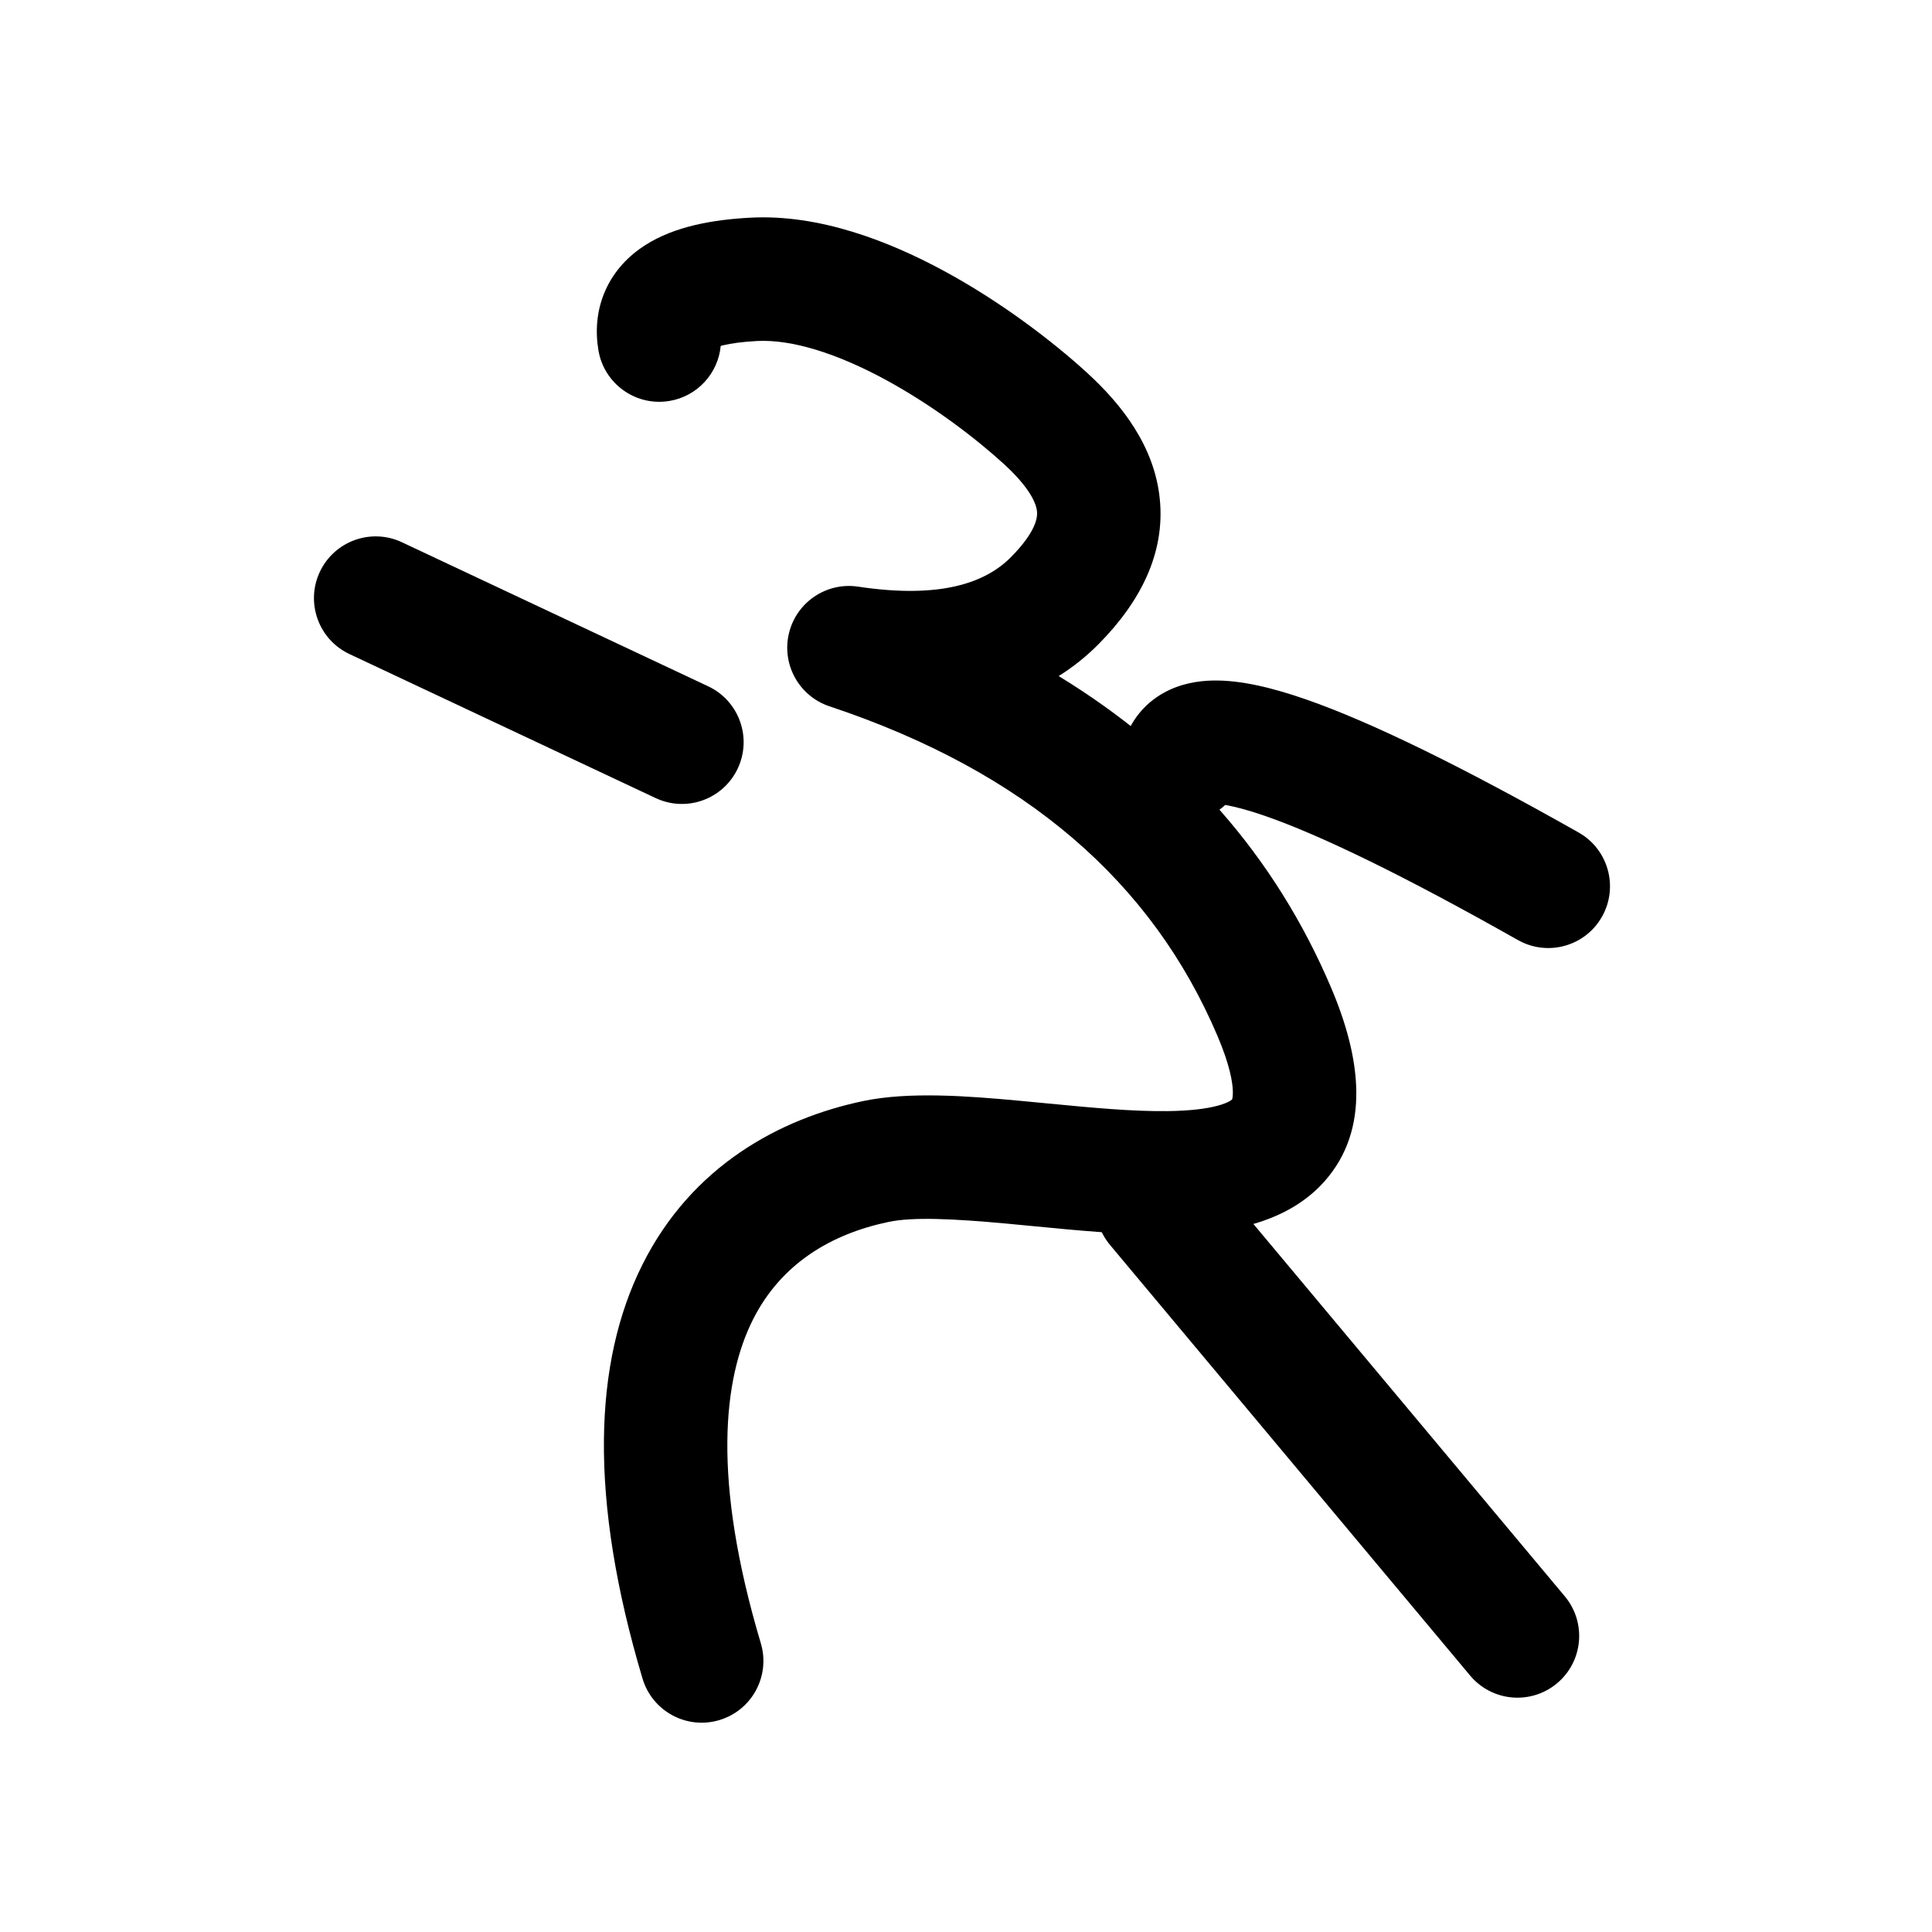 <svg width="240" height="240" viewBox="0 0 240 240" fill="none" xmlns="http://www.w3.org/2000/svg">
<path fill-rule="evenodd" clip-rule="evenodd" d="M110.046 47.193C104.024 43.921 98.39 42.133 94.045 42.361C92.215 42.457 90.841 42.654 89.847 42.89C89.735 42.916 89.63 42.942 89.531 42.969C89.213 46.352 86.656 49.23 83.149 49.81C78.971 50.502 75.025 47.673 74.334 43.492C73.949 41.16 74.088 38.579 75.205 36.072C76.32 33.567 78.144 31.74 80.127 30.468C83.802 28.108 88.574 27.285 93.242 27.04C101.776 26.593 110.417 29.937 117.364 33.711C124.478 37.577 130.806 42.444 135.01 46.28C139.385 50.27 143.399 55.442 144.069 61.94C144.775 68.785 141.586 74.848 136.476 80.007C134.982 81.519 133.317 82.854 131.514 83.984C146.98 93.436 158.39 106.308 165.357 122.697C169.018 131.313 170.315 140.253 164.516 146.773C161.863 149.755 158.411 151.318 155.238 152.173C152.055 153.03 148.615 153.32 145.32 153.366C139.938 153.44 133.831 152.848 128.366 152.317C127.248 152.208 126.158 152.103 125.105 152.006C118.33 151.381 113.398 151.158 110.376 151.792C103.284 153.279 97.019 156.949 93.504 163.984C89.884 171.231 88.389 183.607 94.512 204.133C95.722 208.193 93.415 212.466 89.357 213.677C85.3 214.89 81.03 212.58 79.818 208.521C73.118 186.059 73.737 169.239 79.789 157.125C85.947 144.798 96.912 138.939 107.231 136.776C112.916 135.583 120.235 136.149 126.512 136.728C127.744 136.841 128.957 136.959 130.152 137.074C135.606 137.6 140.658 138.087 145.107 138.026C147.768 137.988 149.795 137.75 151.252 137.357C151.958 137.168 152.423 136.97 152.712 136.811C152.831 136.747 152.943 136.672 153.048 136.586L153.05 136.585L153.055 136.569C153.078 136.503 153.157 136.234 153.151 135.663C153.14 134.432 152.744 132.224 151.247 128.702C143.141 109.632 127.47 95.878 103.04 87.741C99.265 86.483 97.078 82.544 98.006 78.674C98.933 74.802 102.667 72.284 106.602 72.876C116.836 74.417 122.427 72.398 125.585 69.208C128.839 65.922 128.882 64.146 128.818 63.517C128.716 62.542 127.957 60.606 124.678 57.615C121.231 54.469 115.9 50.373 110.046 47.193Z" fill="black"/>
<path fill-rule="evenodd" clip-rule="evenodd" d="M138.858 143.856C139.629 143.21 140.52 142.722 141.481 142.42C142.442 142.118 143.454 142.009 144.458 142.098C145.462 142.187 146.438 142.473 147.33 142.94C148.222 143.406 149.013 144.044 149.656 144.816L194.384 198.299C197.101 201.547 196.672 206.385 193.424 209.104C192.653 209.751 191.761 210.239 190.8 210.54C189.839 210.842 188.828 210.951 187.824 210.862C186.82 210.773 185.844 210.487 184.952 210.02C184.059 209.554 183.269 208.916 182.625 208.144L137.898 154.662C135.181 151.413 135.61 146.575 138.858 143.856ZM152.201 99.996C153.24 100.168 154.842 100.558 157.13 101.35C164.004 103.731 174.404 108.776 188.562 116.777C192.248 118.86 196.926 117.559 199.008 113.869C201.09 110.18 199.789 105.5 196.103 103.417C181.79 95.329 170.393 89.709 162.147 86.852C158.134 85.462 154.141 84.461 150.632 84.538C148.828 84.578 146.596 84.911 144.477 86.114C142.167 87.418 140.444 89.55 139.66 92.076C138.386 96.116 140.628 100.424 144.666 101.698C147.394 102.559 150.245 101.815 152.201 99.996ZM150.885 99.882C150.885 99.882 150.895 99.88 150.917 99.879C150.906 99.88 150.895 99.882 150.885 99.882ZM39.729 71.041C41.532 67.207 46.098 65.56 49.929 67.362L87.97 85.254C91.801 87.056 93.449 91.626 91.647 95.46C89.846 99.294 85.28 100.942 81.447 99.14L43.408 81.248C39.575 79.446 37.93 74.876 39.729 71.041Z" fill="black"/>
</svg>
